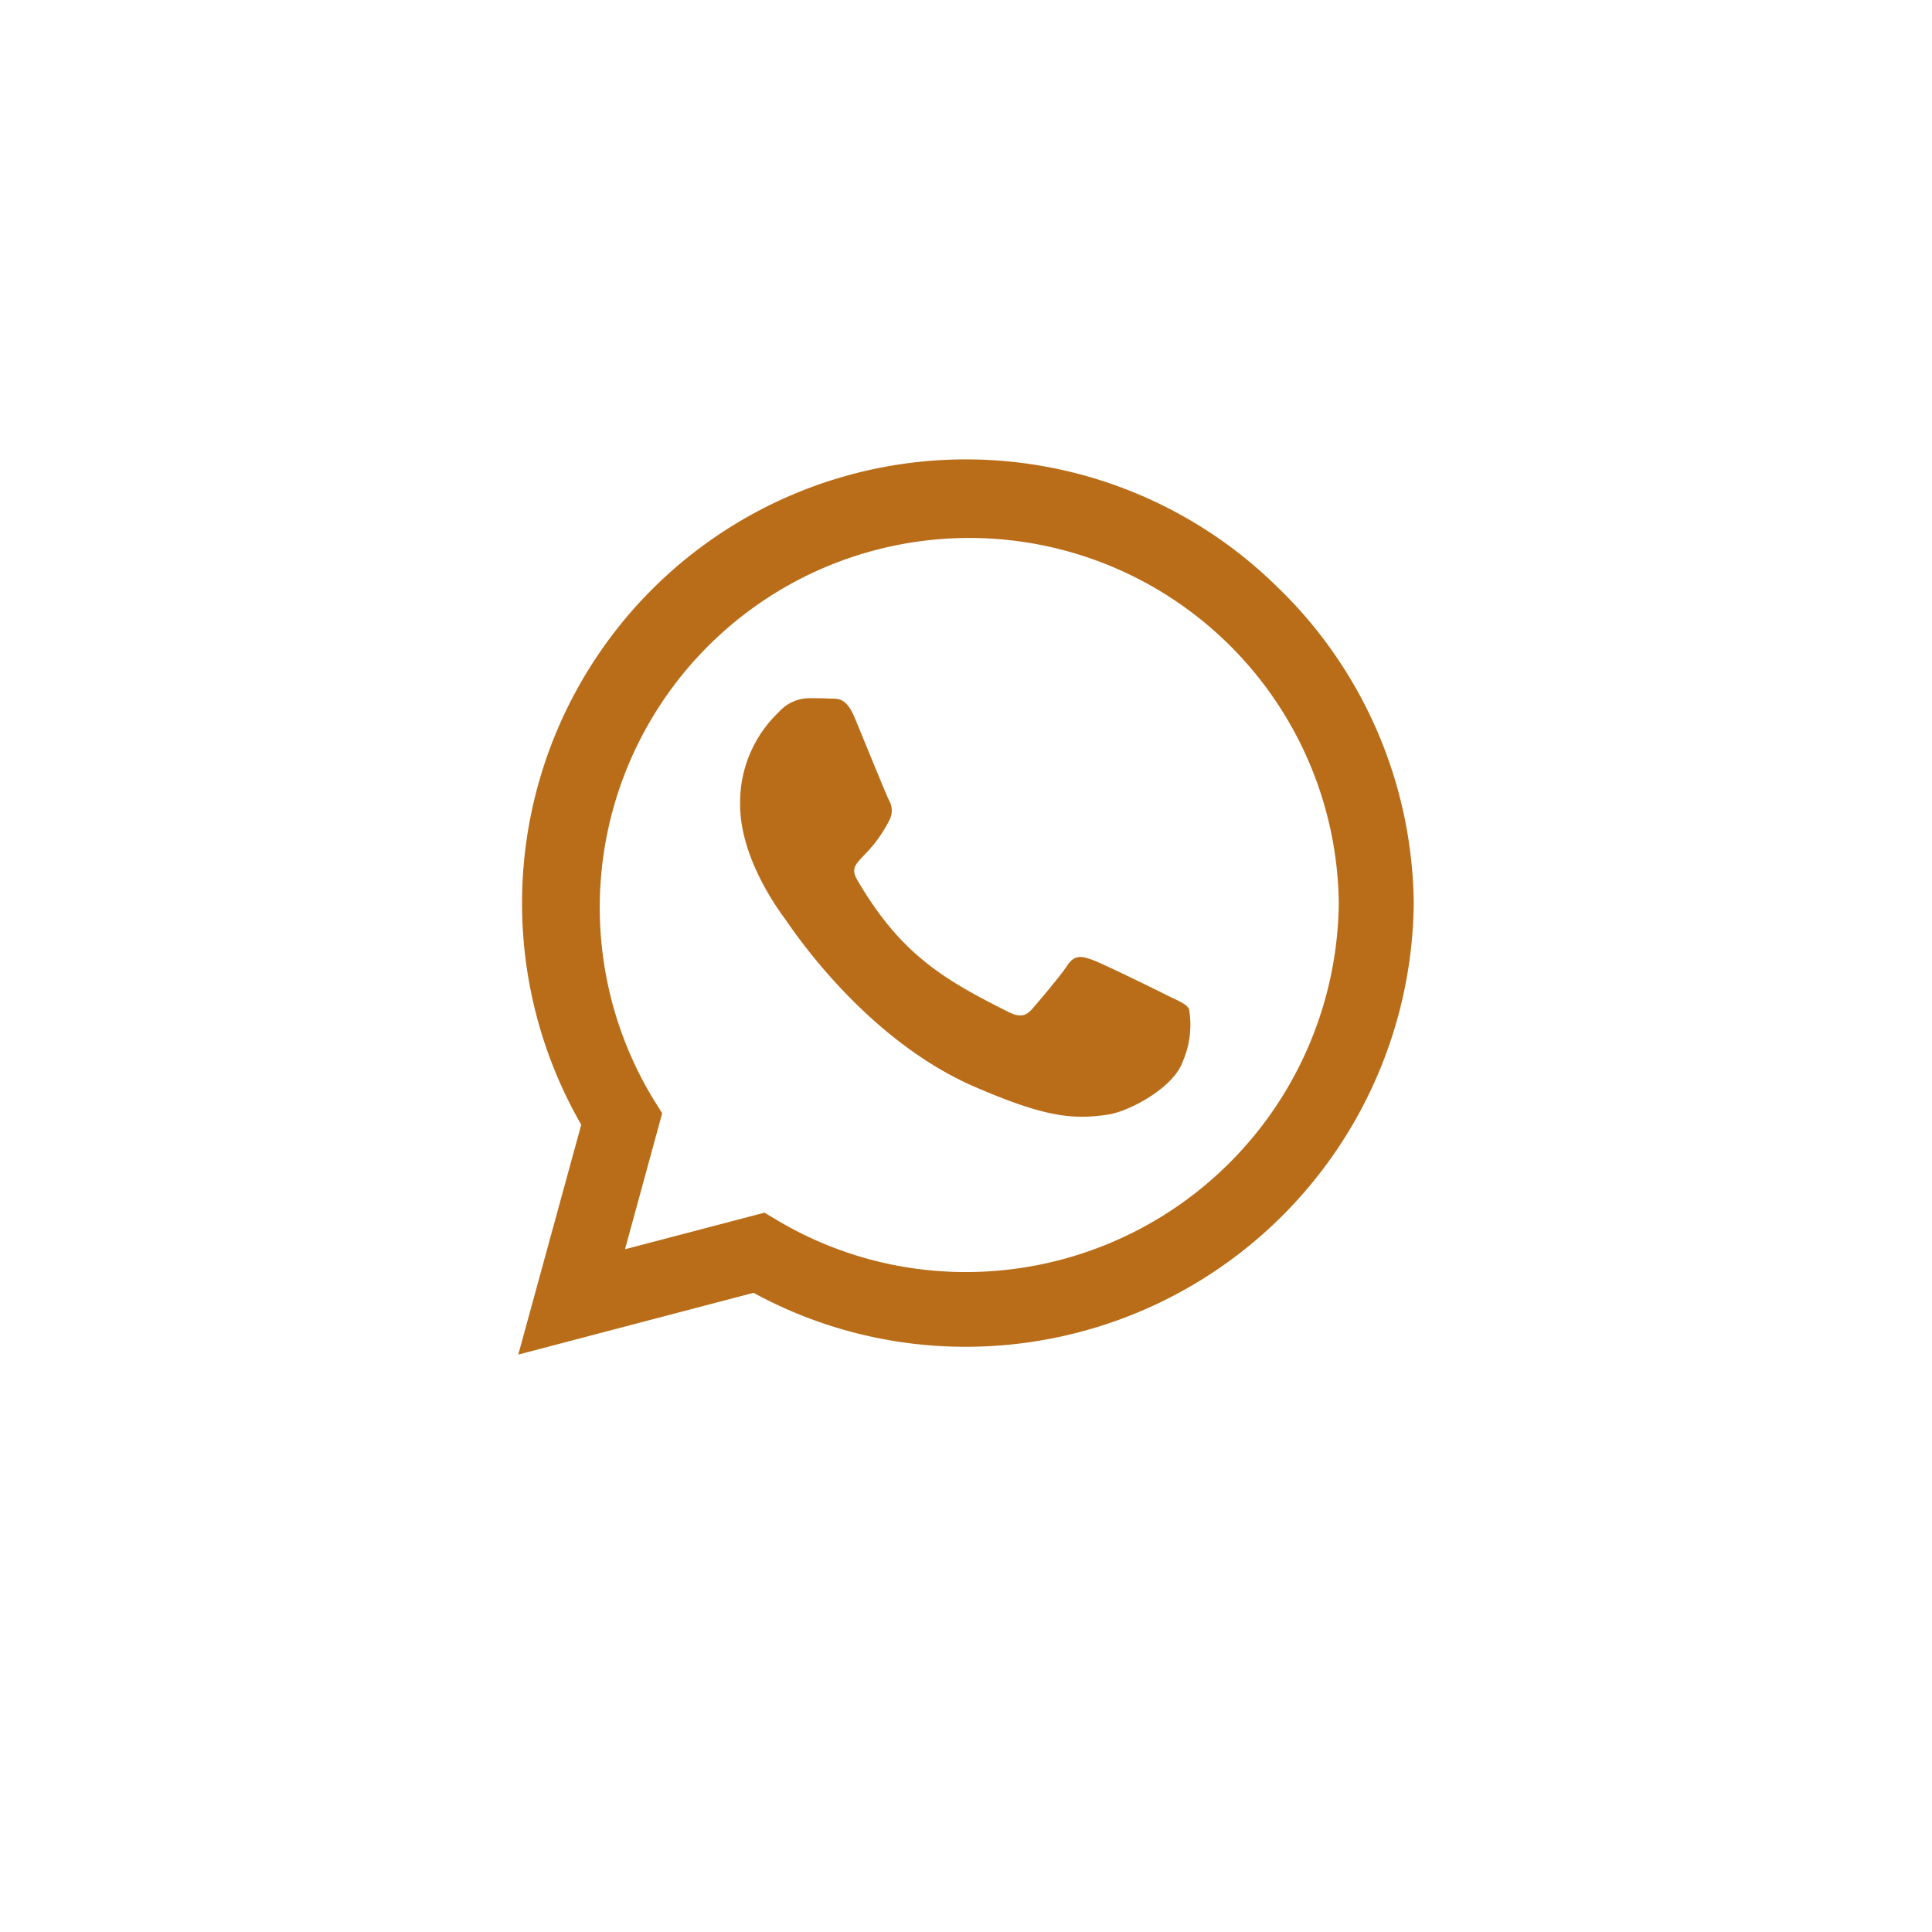 <svg xmlns="http://www.w3.org/2000/svg" width="98" height="98" viewBox="0 0 98 98">
    <defs>
        <filter id="kyahobgp3a" x="0" y="0" width="98" height="98" filterUnits="userSpaceOnUse">
            <feOffset dy="3"/>
            <feGaussianBlur stdDeviation="3" result="blur"/>
            <feFlood flood-opacity=".161"/>
            <feComposite operator="in" in2="blur"/>
            <feComposite in="SourceGraphic"/>
        </filter>
    </defs>
    <g data-name="Componente 34 – 1">
        <g style="filter:url(#kyahobgp3a)">
            <circle data-name="Elipse 427" cx="40" cy="40" r="40" transform="translate(9 6)" style="fill:#fff"/>
        </g>
        <path data-name="Icon awesome-whatsapp" d="M38.619 8.85A22.515 22.515 0 0 0 3.194 36.012L0 47.672l11.933-3.133a22.44 22.44 0 0 0 10.757 2.737h.01a22.725 22.725 0 0 0 22.722-22.508 22.6 22.6 0 0 0-6.8-15.918zM22.7 43.485a18.675 18.675 0 0 1-9.53-2.606l-.679-.406-7.077 1.856 1.886-6.9-.446-.71a18.744 18.744 0 1 1 34.766-9.951A18.917 18.917 0 0 1 22.7 43.485zm10.26-14.012c-.558-.284-3.326-1.642-3.843-1.825s-.892-.284-1.267.284-1.45 1.825-1.784 2.21-.659.426-1.217.142c-3.305-1.653-5.475-2.95-7.655-6.692-.578-.994.578-.923 1.653-3.072a1.042 1.042 0 0 0-.051-.983c-.142-.284-1.267-3.052-1.734-4.177-.456-1.095-.923-.943-1.267-.963-.324-.02-.7-.02-1.075-.02a2.083 2.083 0 0 0-1.5.7 6.32 6.32 0 0 0-1.967 4.694c0 2.768 2.018 5.445 2.291 5.82s3.964 6.053 9.612 8.5c3.569 1.541 4.968 1.673 6.752 1.409 1.085-.162 3.326-1.359 3.792-2.677a4.7 4.7 0 0 0 .324-2.677c-.13-.258-.505-.4-1.063-.673z" transform="translate(26.289 21.039)" style="fill:#ba6d19"/>
    </g>
</svg>
